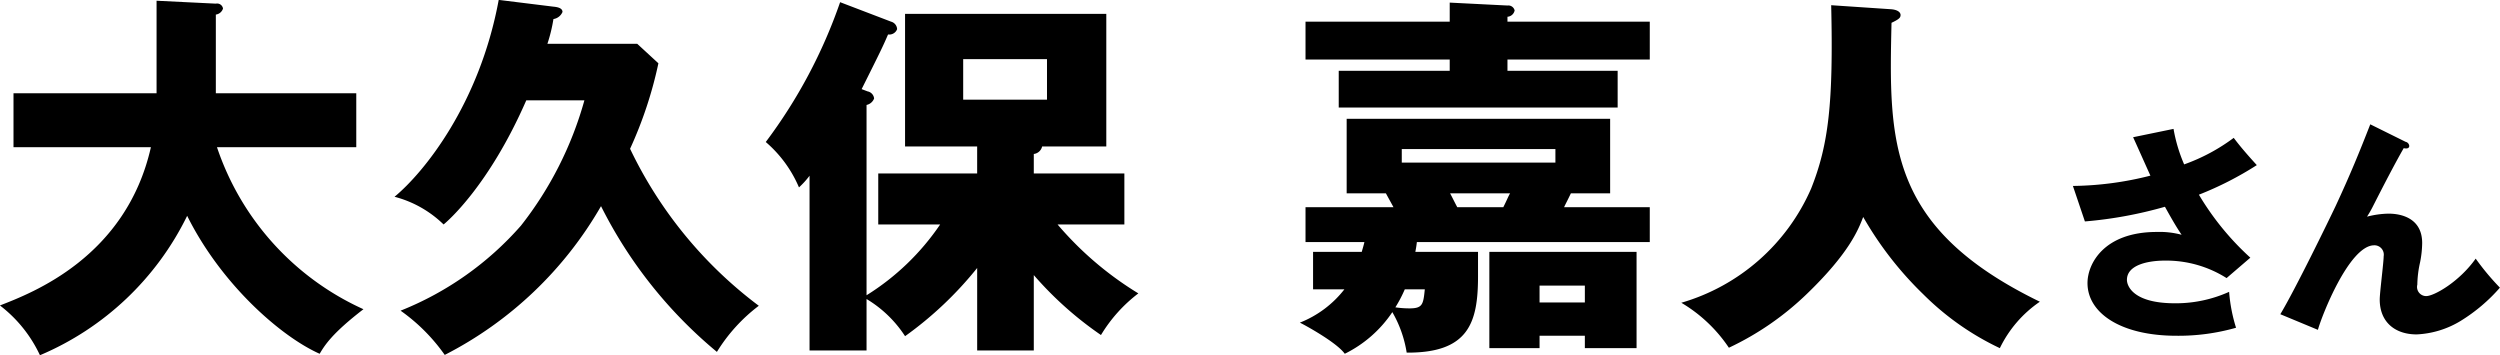 <svg id="h2_message_030.svg" xmlns="http://www.w3.org/2000/svg" width="240.125" height="34.12" viewBox="0 0 240.125 34.12">
  <defs>
    <style>
      .cls-1 {
        fill-rule: evenodd;
      }
    </style>
  </defs>
  <path id="大久保_嘉人さん" data-name="大久保 嘉人さん" class="cls-1" d="M134.119,1271.3c-2.393,10.59-11.457,14.01-14.5,15.2a12.84,12.84,0,0,1,3.843,4.78,27.781,27.781,0,0,0,14.14-13.39c3.3,6.63,9.064,11.63,12.726,13.25,0.472-.79,1.161-1.94,4.206-4.28a26.233,26.233,0,0,1-14.068-15.56h13.379v-5.18H140.356v-7.56a0.835,0.835,0,0,0,.689-0.58,0.574,0.574,0,0,0-.689-0.47l-5.693-.28v8.89H120.922v5.18h13.2Zm38.084-9.93a15.169,15.169,0,0,0,.58-2.38,1.128,1.128,0,0,0,.87-0.68c0-.36-0.435-0.47-0.87-0.51l-5.257-.65c-1.849,10.01-7.179,16.57-10.007,18.91a10.554,10.554,0,0,1,4.713,2.66c0.363-.29,4.351-3.71,7.941-11.92h5.583a34.342,34.342,0,0,1-6.091,12.03A30.286,30.286,0,0,1,158.1,1287a17.524,17.524,0,0,1,4.242,4.25,36.453,36.453,0,0,0,15.011-14.29,43.407,43.407,0,0,0,11.131,14,16.166,16.166,0,0,1,4.024-4.43,40.818,40.818,0,0,1-12.364-15.08,39.281,39.281,0,0,0,2.72-8.21l-2.031-1.87H172.2Zm46.717,22.21a33.912,33.912,0,0,0,6.453,5.76,14.3,14.3,0,0,1,3.59-4,32.11,32.11,0,0,1-7.759-6.62h6.417v-4.9h-8.7v-1.87a0.937,0.937,0,0,0,.8-0.72h6.164v-12.74H206.556v12.74h6.925v2.59h-9.5v4.9h5.946a23.613,23.613,0,0,1-7.07,6.8v-18.28a0.99,0.99,0,0,0,.725-0.62,0.767,0.767,0,0,0-.617-0.68l-0.58-.22c1.813-3.63,2.031-4.07,2.538-5.25a0.8,0.8,0,0,0,.87-0.51,0.784,0.784,0,0,0-.58-0.72l-4.894-1.87a49.01,49.01,0,0,1-7.143,13.43,11.819,11.819,0,0,1,3.191,4.36,8.116,8.116,0,0,0,1.015-1.12v16.78h5.475v-4.94a11.35,11.35,0,0,1,3.7,3.57,34.913,34.913,0,0,0,6.925-6.55v7.92h5.439v-7.24Zm1.269-20.74v3.89h-8.05v-3.89h8.05Zm49.667,14.22c0.145-.32.29-0.57,0.652-1.33h3.771v-7.16H248.972v7.16h3.77c0.327,0.61.435,0.79,0.726,1.33H245.02v3.35h5.656c-0.073.33-.145,0.54-0.254,0.94h-4.677v3.6h3.009a10.123,10.123,0,0,1-4.278,3.2c0.326,0.15,3.517,1.87,4.314,2.99a11.738,11.738,0,0,0,4.569-4,11.279,11.279,0,0,1,1.378,3.89c5.946,0.04,6.852-2.88,6.852-7.31v-2.37H255.57c0.073-.4.109-0.61,0.145-0.94h22.371v-3.35h-8.23Zm-10.261,0c-0.29-.54-0.4-0.79-0.689-1.33h5.765c-0.145.22-.326,0.69-0.653,1.33H259.6Zm9.427-5.58v1.3H254.265v-1.3h14.757Zm-1.523,14.73v-1.62h4.351v1.62H267.5Zm-11.022-1.26c-0.145,1.47-.218,1.83-1.487,1.83a9.357,9.357,0,0,1-1.341-.1,12.612,12.612,0,0,0,.906-1.73h1.922Zm15.373,4.46v1.19h4.967v-9.25h-14.14v9.25H267.5v-1.19h4.351Zm-7.433-30.17v-0.47a0.755,0.755,0,0,0,.689-0.61,0.623,0.623,0,0,0-.689-0.47l-5.547-.28v1.83H245.02v3.64h13.85v1.08H248.21v3.53H275v-3.53H264.417v-1.08h13.669v-3.64H264.417Zm31.093-1.58c0.218,9.43-.253,13.39-1.921,17.6a19.569,19.569,0,0,1-12.473,10.98,14.2,14.2,0,0,1,4.569,4.32,27.787,27.787,0,0,0,7.5-5.18c4.061-3.92,4.931-6.16,5.4-7.38a33.375,33.375,0,0,0,5.765,7.42,26.285,26.285,0,0,0,7.36,5.18,11.412,11.412,0,0,1,3.844-4.46c-14.684-7.13-14.5-15.45-14.249-26.79,0.761-.36.87-0.5,0.87-0.76,0-.1-0.073-0.46-0.87-0.54Zm29,12.68c0.244,0.52,1.4,3.12,1.662,3.69a31.318,31.318,0,0,1-7.444.99l1.152,3.41a39.977,39.977,0,0,0,7.688-1.41c0.82,1.48,1.174,2.05,1.6,2.69a8.127,8.127,0,0,0-2.393-.27c-5.029,0-6.646,3.02-6.646,4.91,0,2.86,3.168,5.06,8.552,5.06a20.123,20.123,0,0,0,5.716-.77,15.421,15.421,0,0,1-.665-3.45,12.446,12.446,0,0,1-5.206,1.1c-4.033,0-4.609-1.68-4.609-2.25,0-1.41,1.95-1.85,3.678-1.85a10.851,10.851,0,0,1,5.893,1.68l2.282-1.96a26.311,26.311,0,0,1-4.94-6.05,31.945,31.945,0,0,0,5.561-2.84c-0.6-.66-1.529-1.69-2.216-2.62a18.028,18.028,0,0,1-4.763,2.55,15.034,15.034,0,0,1-1.019-3.41Zm22.78-1.24c-1.042,2.67-1.928,4.84-3.324,7.84-0.686,1.45-3.9,8.05-5.317,10.4l3.611,1.5c0.355-1.32,3.014-8.12,5.406-8.12a0.9,0.9,0,0,1,.909,1.06c0,0.59-.377,3.49-0.377,4.15,0,2.18,1.484,3.35,3.545,3.35a8.89,8.89,0,0,0,4.232-1.3,16.384,16.384,0,0,0,3.766-3.19,24.051,24.051,0,0,1-2.326-2.79c-1.573,2.22-3.988,3.6-4.764,3.6a0.88,0.88,0,0,1-.842-1.1,10.322,10.322,0,0,1,.266-2.15,9.9,9.9,0,0,0,.2-1.85c0-2.29-1.861-2.82-3.235-2.82a8.834,8.834,0,0,0-2.061.29c0.178-.29.266-0.42,0.488-0.84,1.174-2.31,2.215-4.31,3.035-5.74,0.2,0.05.532,0.07,0.532-.22a0.447,0.447,0,0,0-.355-0.39Z" transform="translate(-119.625 -1257.16)"/>
</svg>
